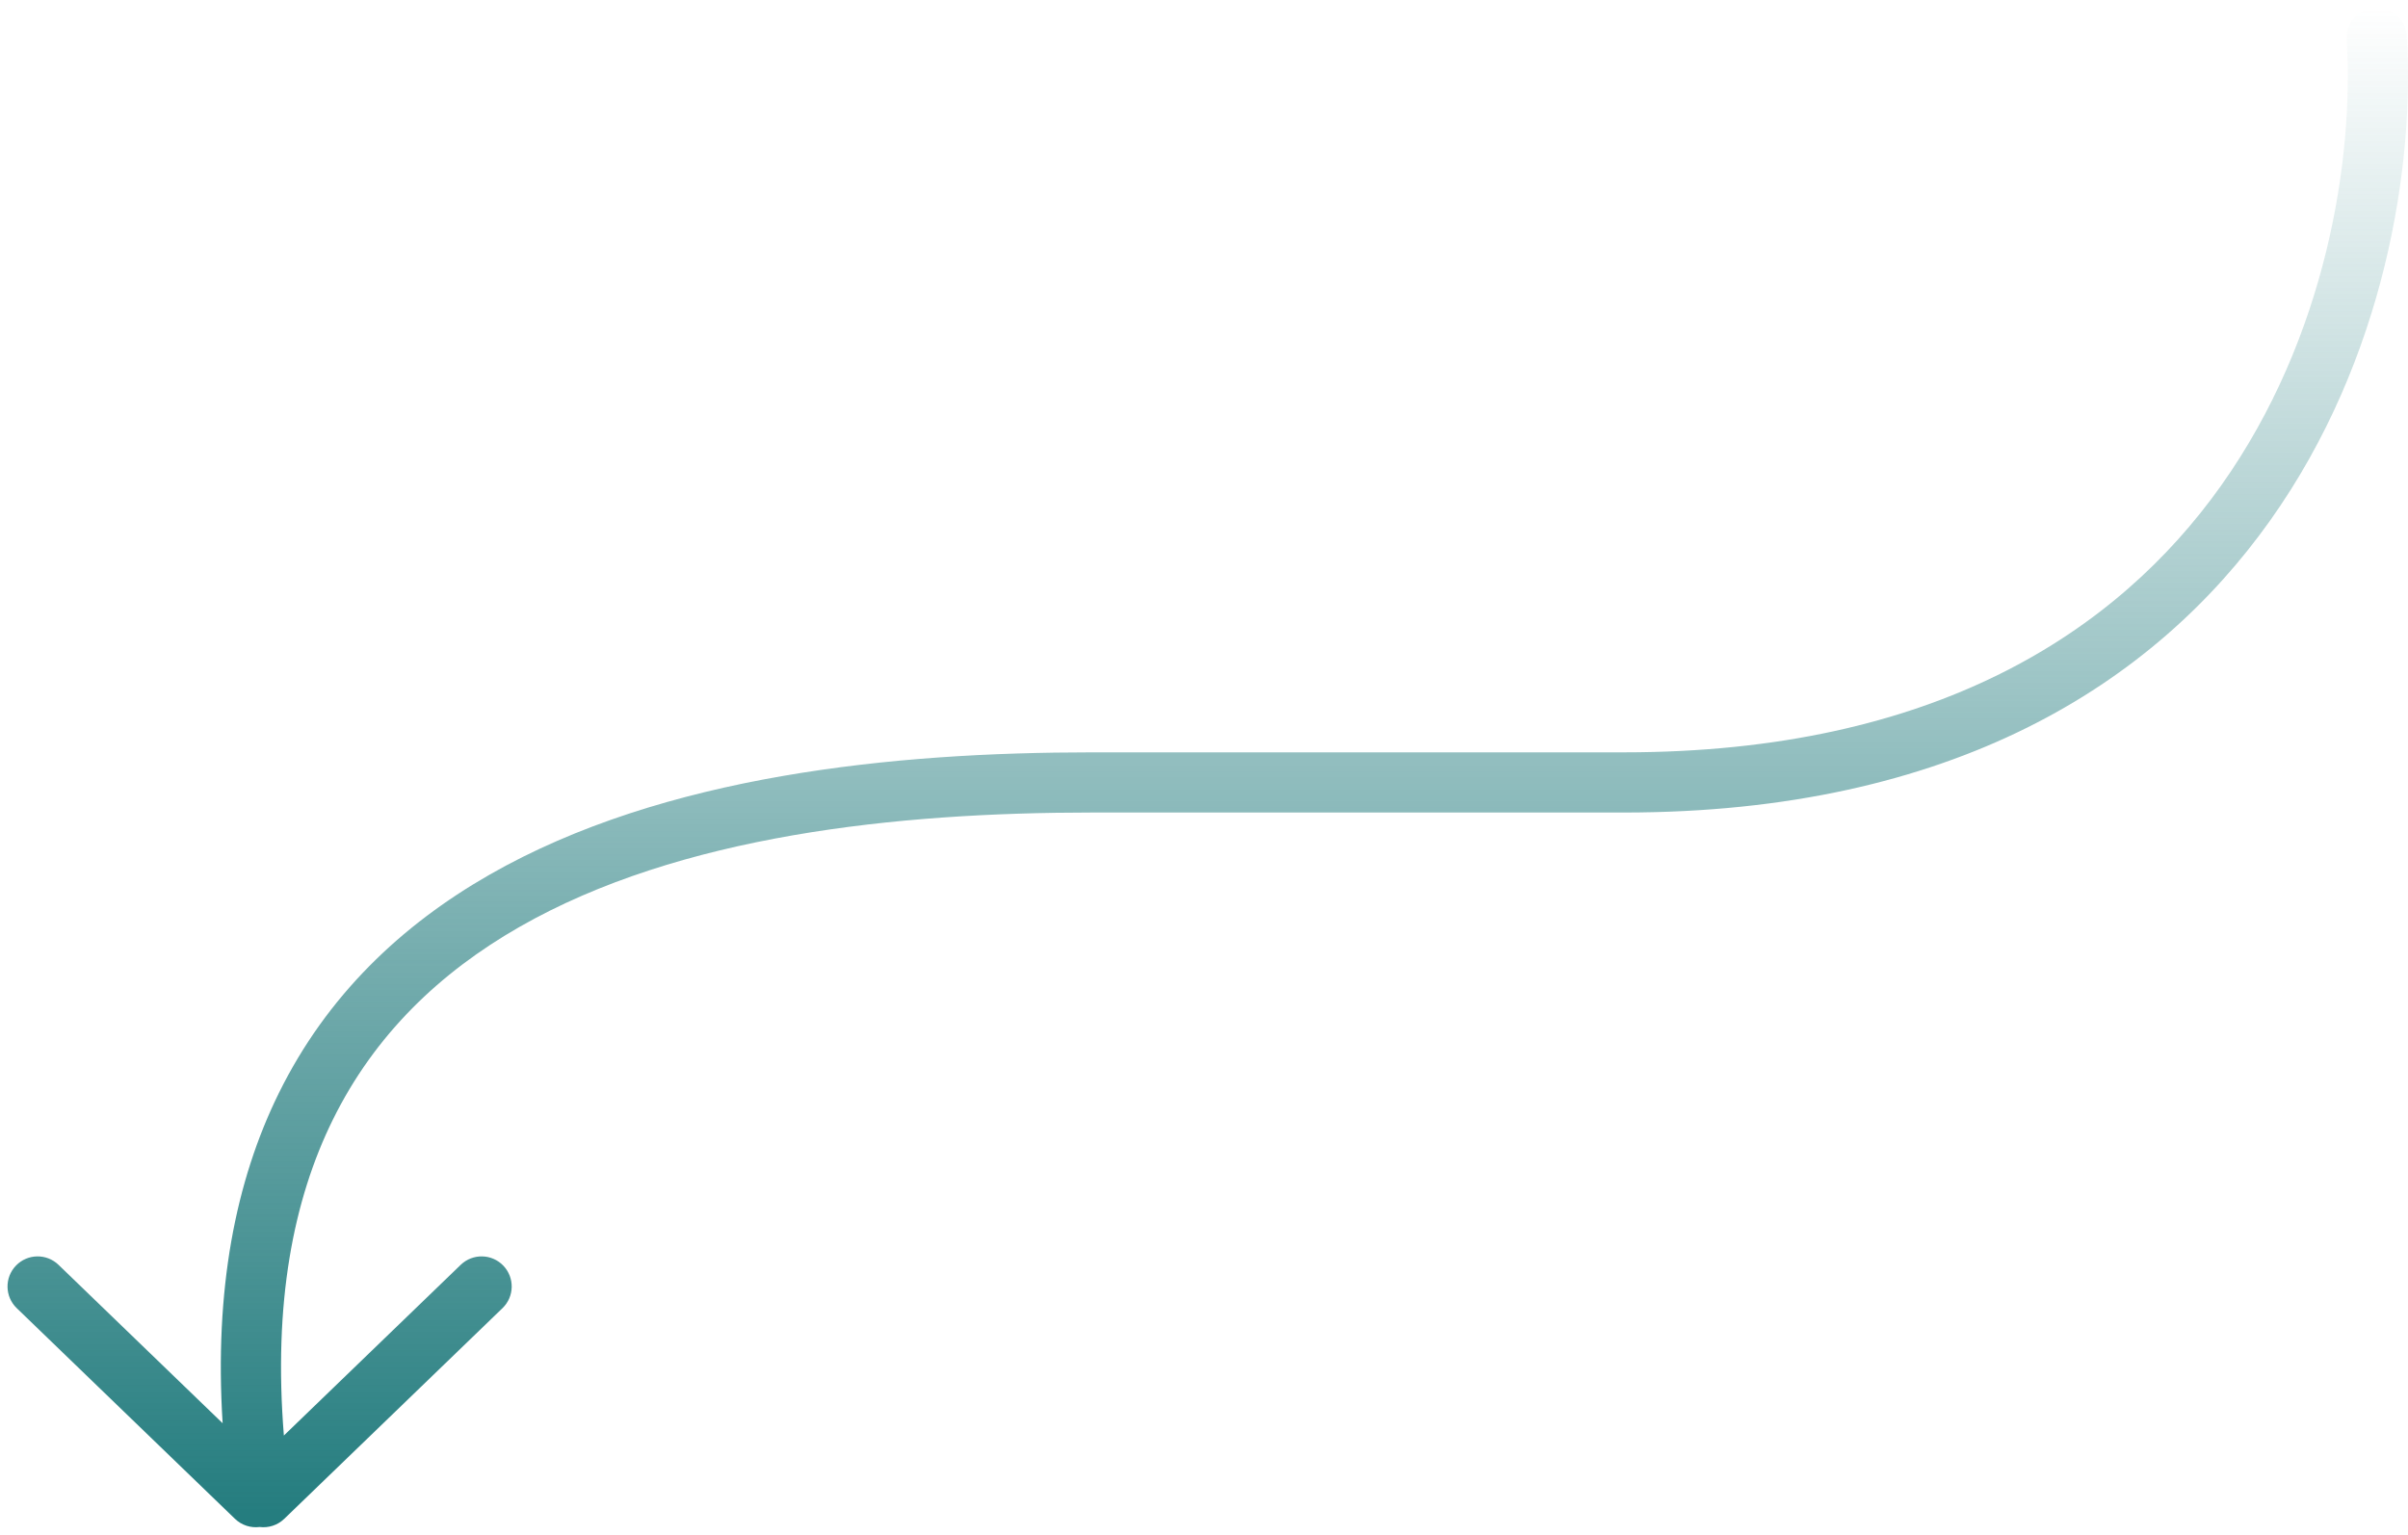 <svg width="160" height="102" viewBox="0 0 160 102" fill="none" xmlns="http://www.w3.org/2000/svg">
<path fill-rule="evenodd" clip-rule="evenodd" d="M157.801 0.504C156.699 0.571 155.86 1.52 155.927 2.622C156.412 10.529 154.58 22.422 147.577 32.279C140.653 42.025 128.524 50 107.901 50H107.654H107.408H107.164H106.923H106.683H106.446H106.211H105.977H105.746H105.516H105.289H105.063H104.84H104.618H104.399H104.181H103.966H103.752H103.54H103.33H103.122H102.916H102.712H102.509H102.309H102.11H101.914H101.719H101.526H101.335H101.145H100.958H100.772H100.588H100.406H100.226H100.047H99.87H99.695H99.522H99.35H99.181H99.013H98.846H98.682H98.519H98.357H98.198H98.04H97.884H97.729H97.576H97.425H97.276H97.128H96.982H96.837H96.694H96.552H96.413H96.274H96.138H96.002H95.869H95.737H95.606H95.478H95.35H95.224H95.1H94.977H94.856H94.736H94.618H94.501H94.385H94.271H94.159H94.048H93.938H93.83H93.723H93.618H93.514H93.411H93.31H93.21H93.112H93.015H92.919H92.825H92.731H92.64H92.549H92.46H92.373H92.286H92.201H92.117H92.034H91.953H91.873H91.794H91.717H91.64H91.565H91.491H91.419H91.347H91.277H91.208H91.14H91.073H91.007H90.943H90.88H90.817H90.757H90.697H90.638H90.58H90.523H90.48H90.48H90.479H90.479H90.478H90.478H90.477H90.476H90.475H90.474H90.473H90.471H90.47H90.468H90.467H90.466H90.463H90.462H90.458H90.458H90.453H90.453H90.448H90.447H90.442H90.44H90.436H90.433H90.429H90.425H90.422H90.416H90.414H90.414H90.407H90.406H90.398H90.397H90.389H90.387H90.38H90.375H90.37H90.363H90.361H90.36H90.351H90.35H90.34H90.337H90.329H90.323H90.317H90.308H90.308H90.306H90.294H90.293H90.281H90.277H90.269H90.26H90.257H90.256H90.243H90.242H90.229H90.223H90.216H90.207H90.204H90.202H90.187H90.184H90.173H90.163H90.158H90.158H90.143H90.141H90.128H90.119H90.112H90.109H90.097H90.096H90.081H90.072H90.065H90.062H90.048H90.047H90.032H90.021H90.016H90.015H89.999H89.994H89.982H89.971H89.967H89.965H89.947H89.938H89.93H89.927H89.912H89.909H89.895H89.884H89.879H89.877H89.859H89.848H89.842H89.841H89.823H89.816H89.805H89.801H89.787H89.784H89.769H89.761H89.751H89.75H89.733H89.722H89.715H89.714H89.696H89.684H89.68H89.678H89.659H89.647H89.643H89.641H89.622H89.61H89.606H89.604H89.586H89.575H89.568H89.567H89.549H89.541H89.531H89.528H89.513H89.507H89.494H89.488H89.476H89.475H89.458H89.447H89.443H89.441H89.423H89.412H89.405H89.405H89.387H89.382H89.37H89.361H89.353H89.352H89.335H89.325H89.318H89.317H89.301H89.298H89.284H89.272H89.271H89.268H89.251H89.246H89.235H89.226H89.221H89.219H89.203H89.197H89.187H89.178H89.174H89.172H89.156H89.151H89.141H89.13H89.13H89.126H89.112H89.109H89.098H89.089H89.084H89.081H89.07H89.07H89.056H89.051H89.043H89.034H89.031H89.03H89.017H89.017H89.005H89.001H88.993H88.985H88.981H88.979H88.971H88.97H88.959H88.957H88.948H88.944H88.938H88.931H88.928H88.927H88.919H88.918H88.909H88.908H88.9H88.898H88.892H88.888H88.884H88.879H88.876H88.873H88.87H88.869H88.863H88.862H88.856H88.855H88.85H88.849H88.845H88.843H88.84H88.838H88.835H88.833H88.831H88.829H88.828H88.826H88.825H88.823H88.822H88.82H88.82H88.819H88.818H88.817H88.817H88.817H88.763H88.706H88.648H88.589H88.529H88.468H88.406H88.342H88.278H88.212H88.145H88.077H88.007H87.937H87.865H87.792H87.718H87.643H87.566H87.488H87.409H87.329H87.247H87.165H87.08H86.995H86.908H86.82H86.731H86.64H86.548H86.455H86.361H86.264H86.167H86.069H85.968H85.867H85.764H85.66H85.554H85.447H85.339H85.229H85.118H85.005H84.891H84.775H84.658H84.539H84.419H84.297H84.174H84.05H83.924H83.796H83.667H83.536H83.404H83.27H83.134H82.997H82.859H82.719H82.577H82.434H82.289H82.142H81.994H81.844H81.693H81.539H81.385H81.228H81.07H80.91H80.749H80.585H80.421H80.254H80.085H79.915H79.743H79.57H79.394H79.217H79.038H78.858H78.675H78.491H78.305H78.117H77.927H77.736H77.543H77.347H77.15H76.951H76.751H76.548H76.344H76.137H75.929H75.718H75.506H75.292H75.076H74.858H74.638H74.416H74.193H73.967H73.739H73.509H73.277H73.044H72.808H72.57C59.469 50 44.127 51.49 32.515 58.139C26.663 61.49 21.726 66.169 18.536 72.63C15.631 78.514 14.237 85.75 14.793 94.589L3.889 84.061C3.095 83.294 1.829 83.316 1.061 84.111C0.294 84.905 0.316 86.172 1.111 86.939L15.611 100.939C16.064 101.376 16.671 101.557 17.25 101.484C17.83 101.557 18.436 101.376 18.889 100.939L33.389 86.939C34.184 86.172 34.206 84.905 33.439 84.111C32.672 83.316 31.406 83.294 30.611 84.061L18.862 95.405C18.154 86.616 19.476 79.761 22.123 74.401C24.904 68.768 29.221 64.635 34.503 61.611C45.158 55.509 59.601 54 72.57 54H72.808H73.044H73.277H73.509H73.739H73.967H74.193H74.416H74.638H74.858H75.076H75.292H75.506H75.718H75.929H76.137H76.344H76.548H76.751H76.951H77.15H77.347H77.543H77.736H77.927H78.117H78.305H78.491H78.675H78.858H79.038H79.217H79.394H79.57H79.743H79.915H80.085H80.254H80.421H80.585H80.749H80.91H81.07H81.228H81.385H81.539H81.693H81.844H81.994H82.142H82.289H82.434H82.577H82.719H82.859H82.997H83.134H83.27H83.404H83.536H83.667H83.796H83.924H84.05H84.174H84.297H84.419H84.539H84.658H84.775H84.891H85.005H85.118H85.229H85.339H85.447H85.554H85.66H85.764H85.867H85.968H86.069H86.167H86.264H86.361H86.455H86.548H86.64H86.731H86.82H86.908H86.995H87.08H87.165H87.247H87.329H87.409H87.488H87.566H87.643H87.718H87.792H87.865H87.937H88.007H88.077H88.145H88.212H88.278H88.342H88.406H88.468H88.529H88.589H88.648H88.706H88.763H88.817H88.817H88.817H88.818H88.819H88.82H88.82H88.822H88.823H88.825H88.826H88.828H88.829H88.831H88.833H88.835H88.838H88.84H88.843H88.845H88.849H88.85H88.855H88.856H88.862H88.863H88.869H88.87H88.873H88.876H88.879H88.884H88.888H88.892H88.898H88.9H88.908H88.909H88.918H88.919H88.927H88.928H88.931H88.938H88.944H88.948H88.957H88.959H88.97H88.971H88.979H88.981H88.985H88.993H89.001H89.005H89.017H89.017H89.03H89.031H89.034H89.043H89.051H89.056H89.07H89.07H89.081H89.084H89.089H89.098H89.109H89.112H89.126H89.13H89.13H89.141H89.151H89.156H89.172H89.174H89.178H89.187H89.197H89.203H89.219H89.221H89.226H89.235H89.246H89.251H89.268H89.271H89.272H89.284H89.298H89.301H89.317H89.318H89.325H89.335H89.352H89.353H89.361H89.37H89.382H89.387H89.405H89.405H89.412H89.423H89.441H89.443H89.447H89.458H89.475H89.476H89.488H89.494H89.507H89.513H89.528H89.531H89.541H89.549H89.567H89.568H89.575H89.586H89.604H89.606H89.61H89.622H89.641H89.643H89.647H89.659H89.678H89.68H89.684H89.696H89.714H89.715H89.722H89.733H89.75H89.751H89.761H89.769H89.784H89.787H89.801H89.805H89.816H89.823H89.841H89.842H89.848H89.859H89.877H89.879H89.884H89.895H89.909H89.912H89.927H89.93H89.938H89.947H89.965H89.967H89.971H89.982H89.994H89.999H90.015H90.016H90.021H90.032H90.047H90.048H90.062H90.065H90.072H90.081H90.096H90.097H90.109H90.112H90.119H90.128H90.141H90.143H90.158H90.158H90.163H90.173H90.184H90.187H90.202H90.204H90.207H90.216H90.223H90.229H90.242H90.243H90.256H90.257H90.26H90.269H90.277H90.281H90.293H90.294H90.306H90.308H90.308H90.317H90.323H90.329H90.337H90.34H90.35H90.351H90.36H90.361H90.363H90.37H90.375H90.38H90.387H90.389H90.397H90.398H90.406H90.407H90.414H90.414H90.416H90.422H90.425H90.429H90.433H90.436H90.44H90.442H90.447H90.448H90.453H90.453H90.458H90.458H90.462H90.463H90.466H90.467H90.468H90.47H90.471H90.473H90.474H90.475H90.476H90.477H90.478H90.478H90.479H90.479H90.48H90.48H90.523H90.58H90.638H90.697H90.757H90.817H90.88H90.943H91.007H91.073H91.14H91.208H91.277H91.347H91.419H91.491H91.565H91.64H91.717H91.794H91.873H91.953H92.034H92.117H92.201H92.286H92.373H92.46H92.549H92.64H92.731H92.825H92.919H93.015H93.112H93.21H93.31H93.411H93.514H93.618H93.723H93.83H93.938H94.048H94.159H94.271H94.385H94.501H94.618H94.736H94.856H94.977H95.1H95.224H95.35H95.478H95.606H95.737H95.869H96.002H96.138H96.274H96.413H96.552H96.694H96.837H96.982H97.128H97.276H97.425H97.576H97.729H97.884H98.04H98.198H98.357H98.519H98.682H98.846H99.013H99.181H99.35H99.522H99.695H99.87H100.047H100.226H100.406H100.588H100.772H100.958H101.145H101.335H101.526H101.719H101.914H102.11H102.309H102.509H102.712H102.916H103.122H103.33H103.54H103.752H103.966H104.181H104.399H104.618H104.84H105.063H105.289H105.516H105.746H105.977H106.211H106.446H106.683H106.923H107.164H107.408H107.654H107.901C129.721 54 143.109 45.475 150.838 34.596C158.488 23.828 160.446 10.971 159.92 2.378C159.852 1.275 158.904 0.436 157.801 0.504Z" fill="url(#paint0_linear)"/>
<defs>
<linearGradient id="paint0_linear" x1="80.75" y1="0.5" x2="80.75" y2="100.49" gradientUnits="userSpaceOnUse">
<stop stop-color="#257D7F" stop-opacity="0"/>
<stop offset="1" stop-color="#257D7F"/>
</linearGradient>
</defs>
</svg>
